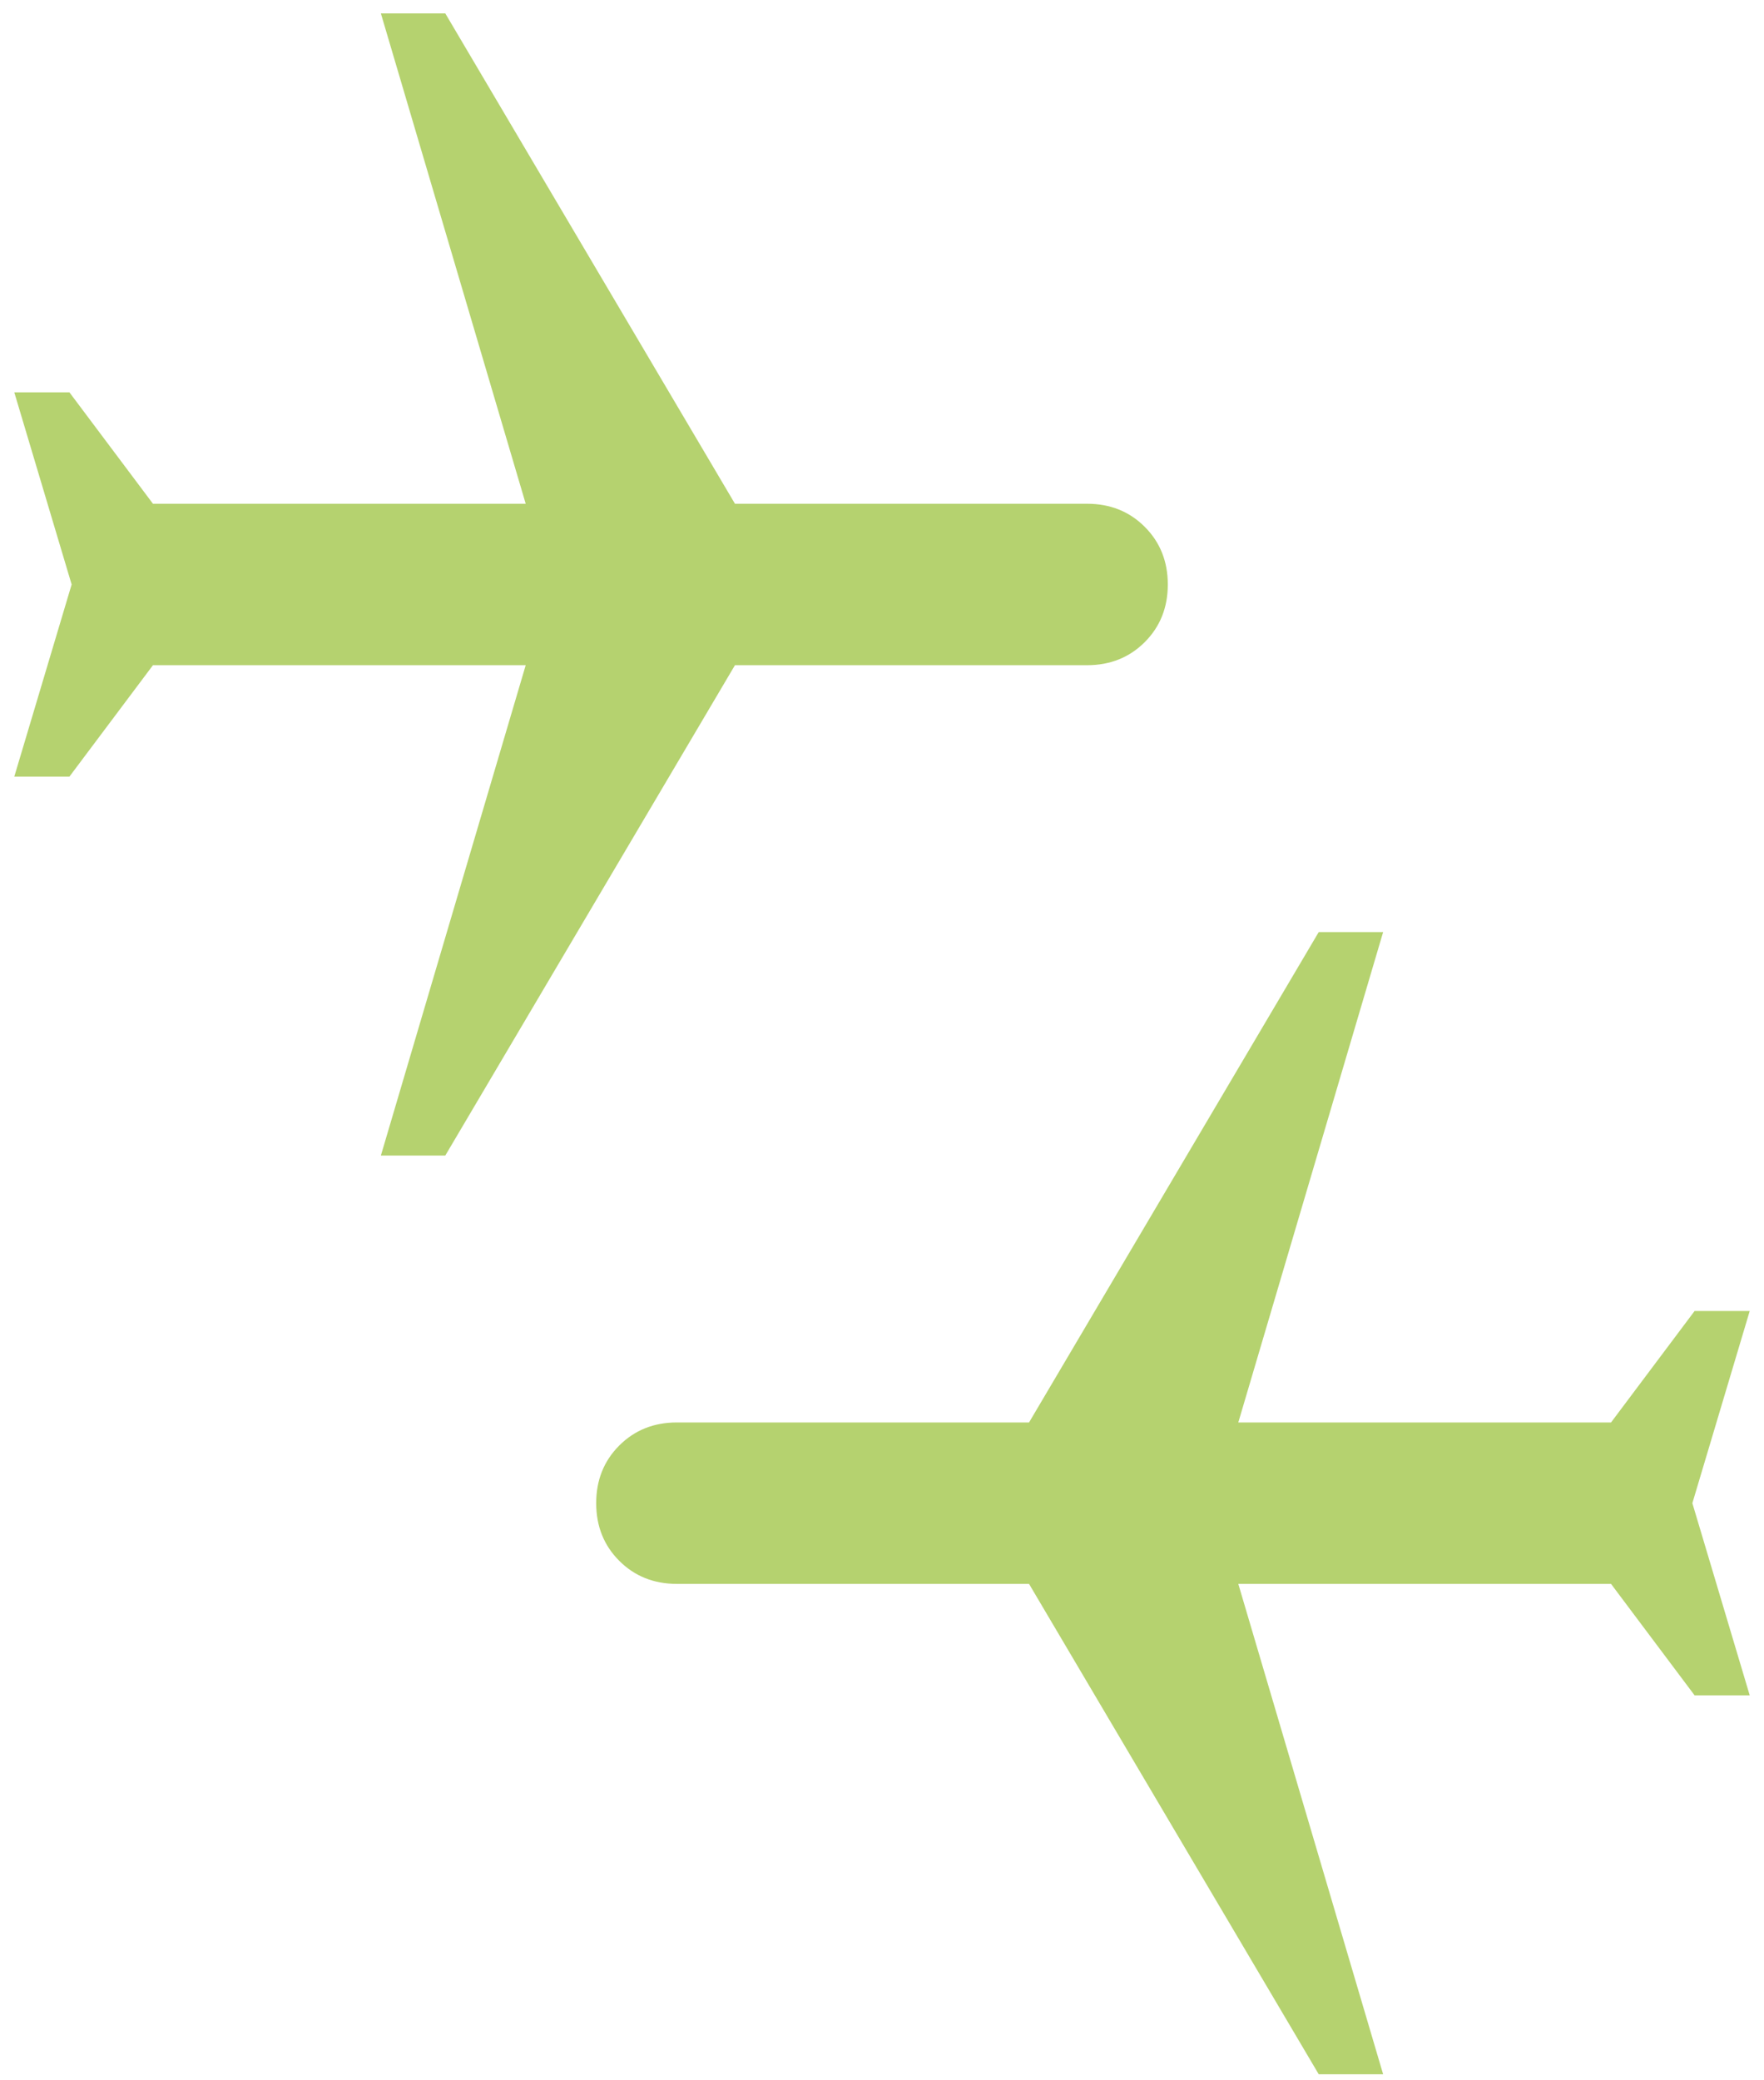<svg width="95" height="112" viewBox="0 0 95 112" fill="none" xmlns="http://www.w3.org/2000/svg">
<path d="M71.019 111.676L55.419 85.276H36.454C35.213 85.276 34.178 84.862 33.35 84.034C32.522 83.206 32.108 82.171 32.108 80.93C32.108 79.689 32.522 78.654 33.35 77.826C34.178 76.998 35.213 76.584 36.454 76.584H55.419L71.019 50.184H74.488L66.688 76.584H86.762L91.262 70.584H94.231L91.142 80.93L94.231 91.276H91.262L86.762 85.276H66.688L74.488 111.676H71.019ZM20.512 62.214L28.312 35.814H8.238L3.738 41.814H0.769L3.858 31.468L0.769 21.122H3.738L8.238 27.122H28.312L20.512 0.722H23.981L39.581 27.122H58.546C59.787 27.122 60.822 27.536 61.65 28.364C62.478 29.193 62.892 30.227 62.892 31.468C62.892 32.709 62.478 33.744 61.65 34.572C60.822 35.4 59.787 35.814 58.546 35.814H39.581L23.981 62.214H20.512Z" fill="#B5D26F"/>
</svg>
